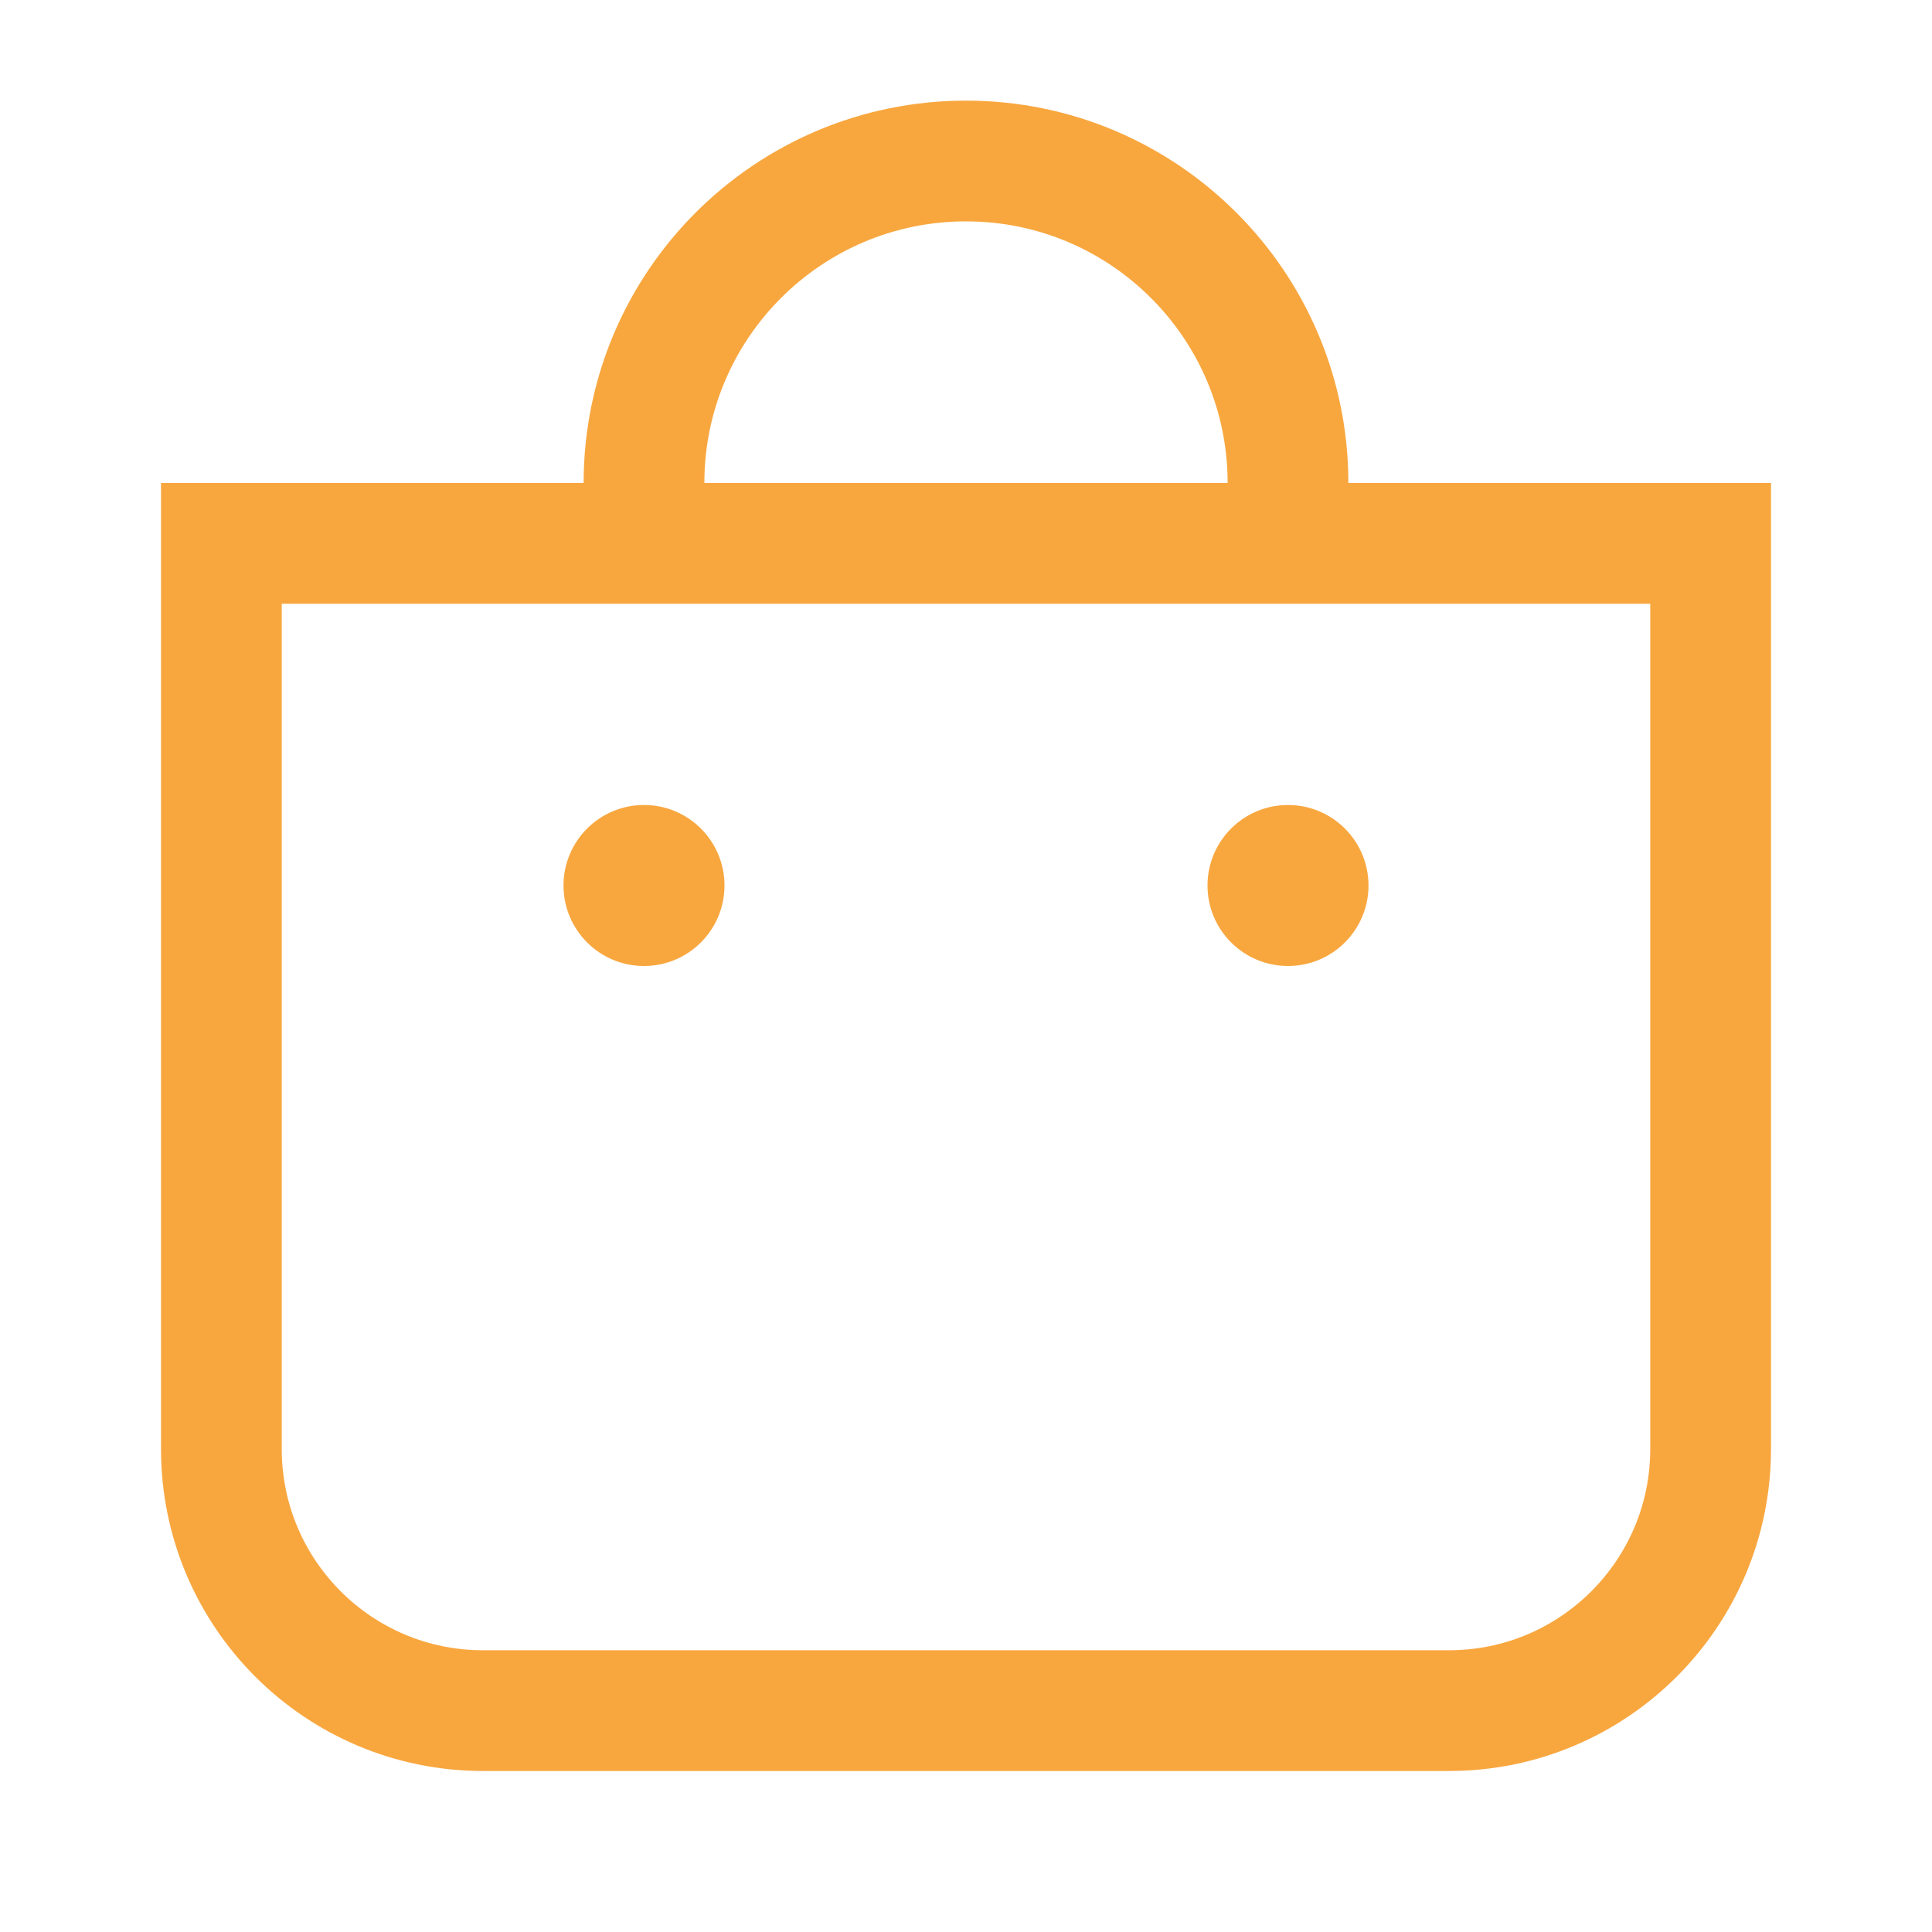 <?xml version="1.0" encoding="UTF-8"?>
<svg xmlns="http://www.w3.org/2000/svg" width="24px" height="24px" viewBox="0 0 24 24" fill="none" transform="rotate(0) scale(1, 1)">
  <path d="M16 6C16 3.791 14.209 2 12 2C9.791 2 8 3.791 8 6" stroke="#f8a73f" stroke-width="1.5"></path>
  <path d="M2.75 6.75H21.25V18C21.25 19.795 19.795 21.25 18 21.25H6C4.205 21.25 2.75 19.795 2.75 18V6.75Z" stroke="#f8a73f" stroke-width="1.5"></path>
  <circle cx="8" cy="11" r="1" fill="#f8a73f"></circle>
  <circle cx="16" cy="11" r="1" fill="#f8a73f"></circle>
</svg>
